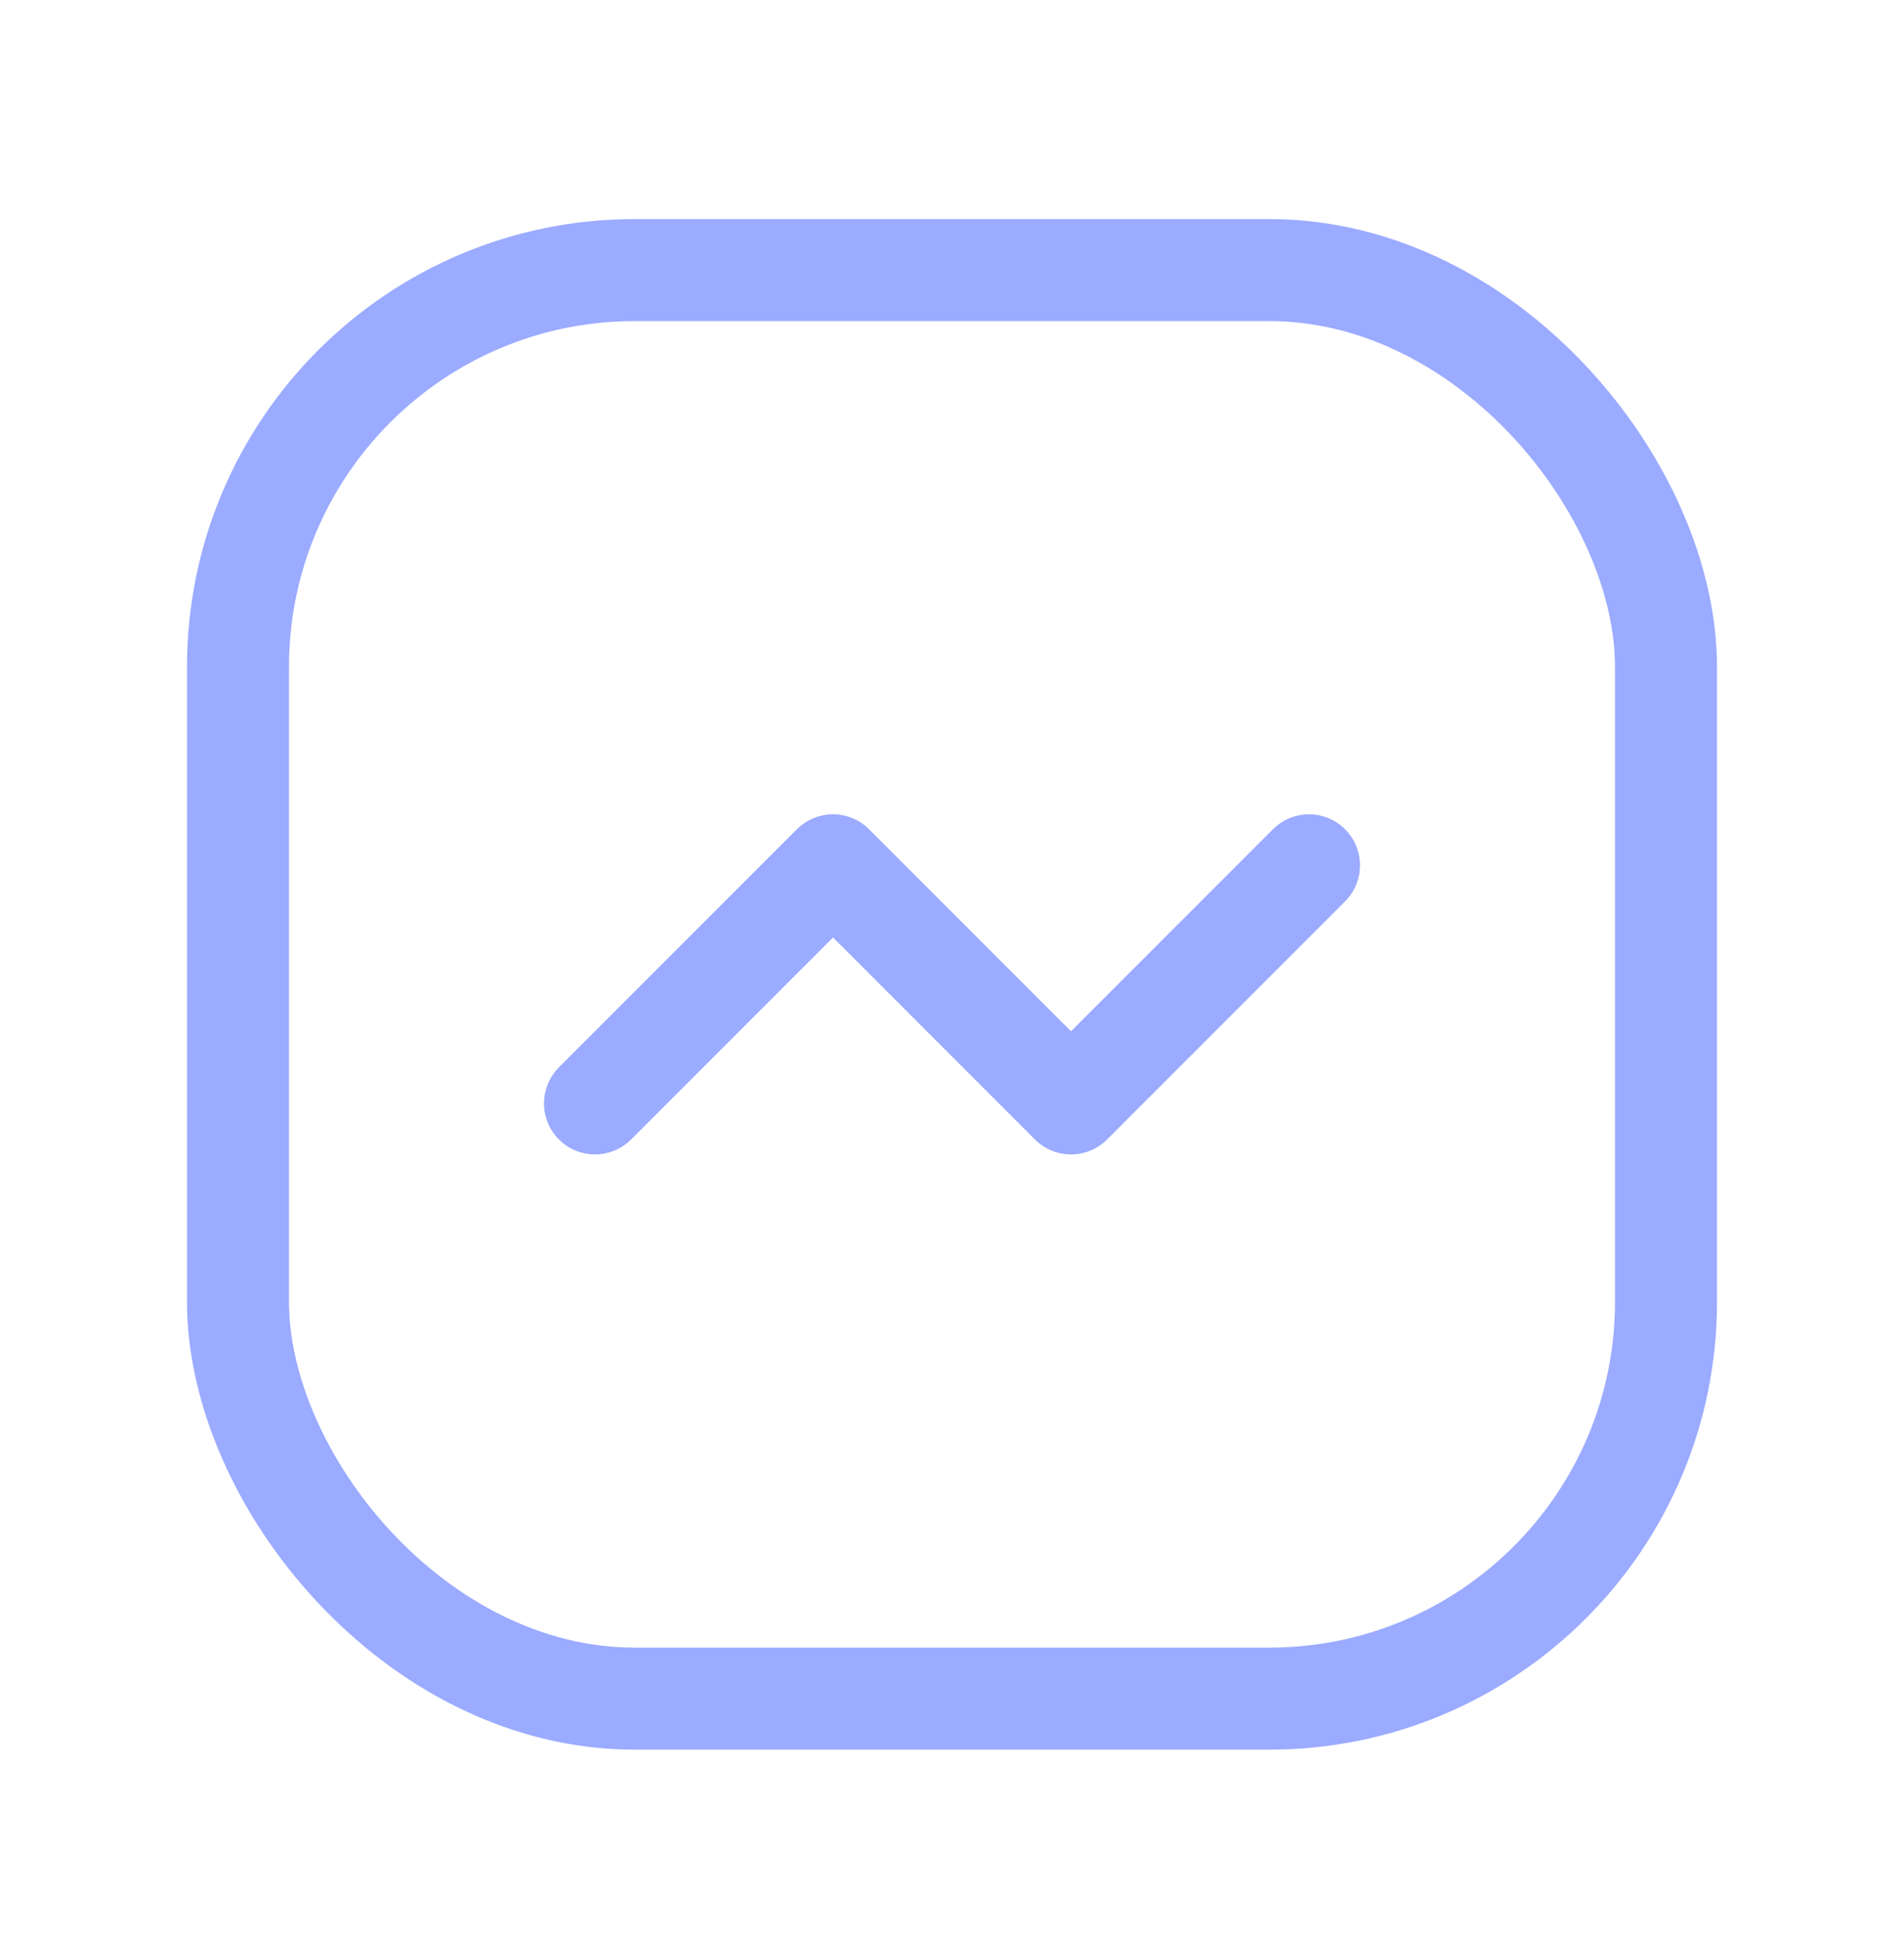 <svg width="56" height="57" viewBox="0 0 56 57" fill="none" xmlns="http://www.w3.org/2000/svg">
<rect x="7" y="7.941" width="42" height="42" rx="11.667" stroke="#9BABFF" stroke-width="3" stroke-linecap="round" stroke-linejoin="round"/>
<path d="M17.5 32.441L24.5 25.441L31.5 32.441L38.5 25.441" stroke="#9BABFF" stroke-width="3" stroke-linecap="round" stroke-linejoin="round"/>
</svg>
